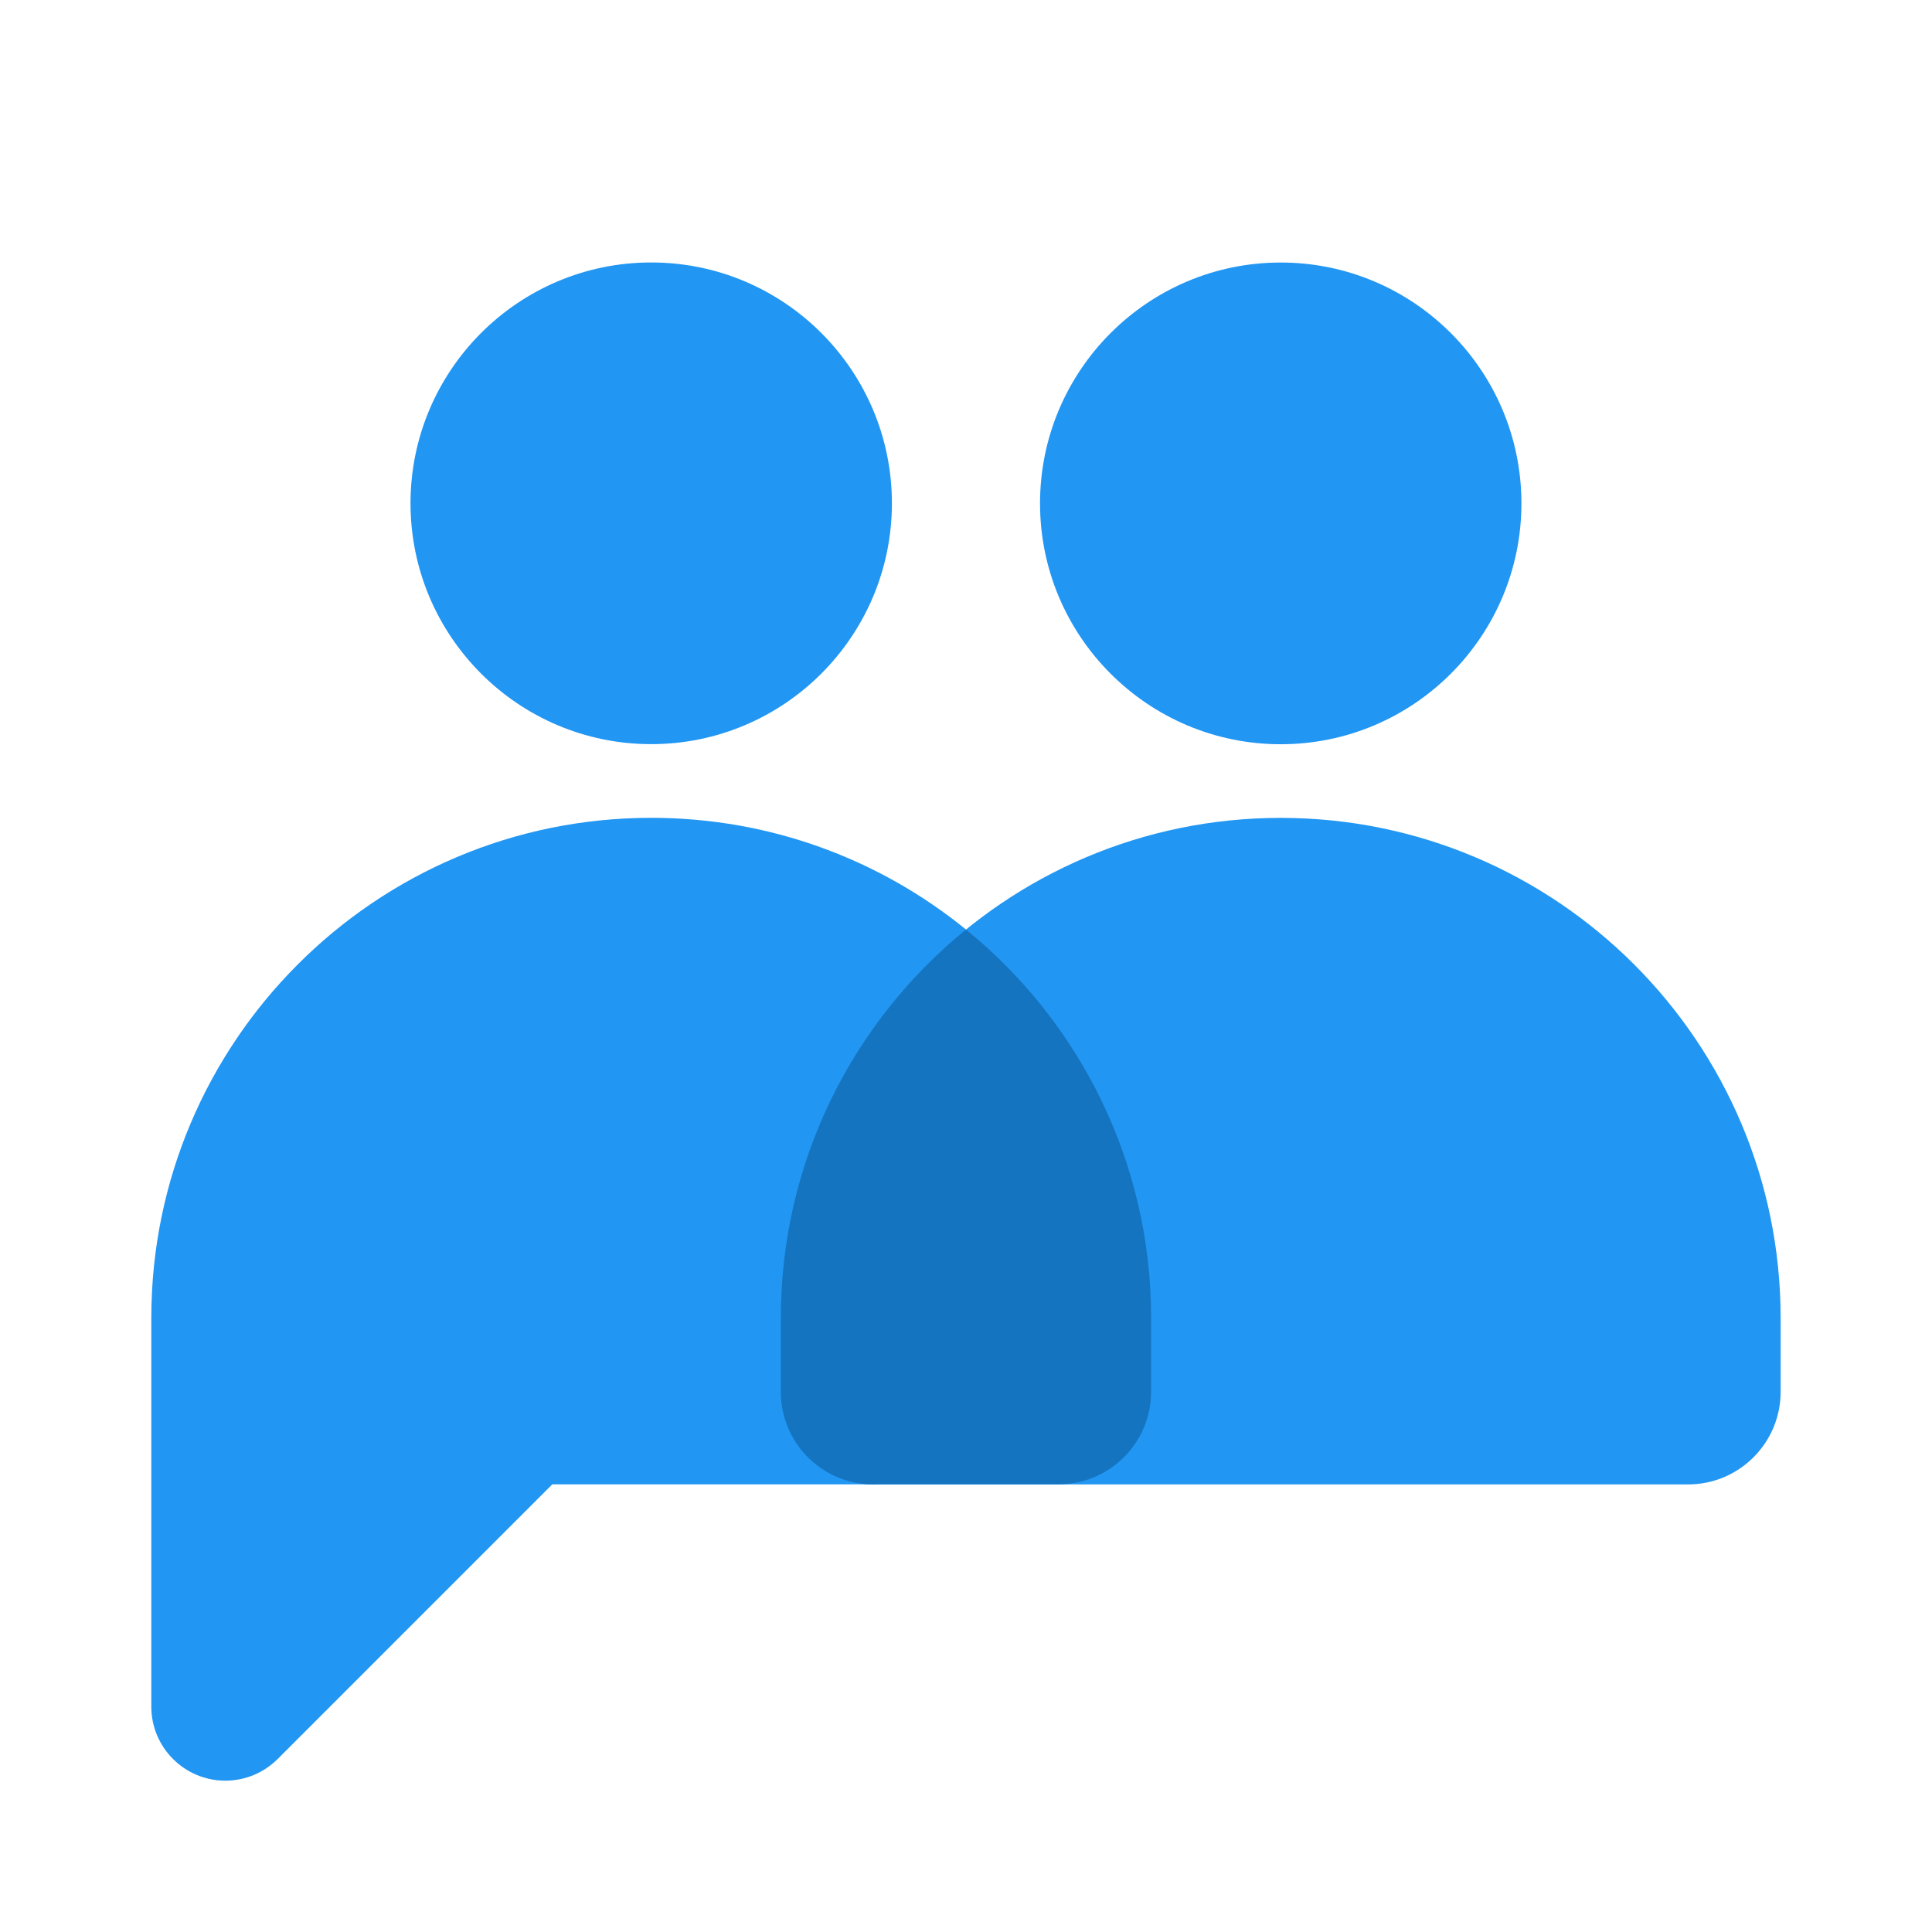 <svg width="60" height="60" viewBox="0 0 60 60" fill="none" xmlns="http://www.w3.org/2000/svg">
<path d="M24.249 43.224V40.933C24.249 32.363 31.204 25.4 39.774 25.4C48.344 25.4 55.299 32.363 55.299 40.933V43.224C55.299 44.811 54.011 46.1 52.424 46.1H27.124C25.537 46.101 24.249 44.811 24.249 43.224Z" fill="#2196F3"/>
<path d="M39.774 8.153C43.9 8.153 47.249 11.507 47.249 15.633C47.249 19.759 43.9 23.113 39.774 23.113C35.648 23.113 32.299 19.759 32.299 15.633C32.299 11.507 35.648 8.153 39.774 8.153Z" fill="#2196F3"/>
<path d="M4.699 53.001V40.931C4.699 32.361 11.654 25.398 20.224 25.398C23.933 25.398 27.339 26.7 30.009 28.875L27.257 46.097H17.152L8.623 54.627C8.207 55.042 7.632 55.3 6.998 55.3C5.729 55.301 4.699 54.268 4.699 53.001Z" fill="#2196F3"/>
<path d="M20.224 8.151C24.35 8.151 27.699 11.504 27.699 15.63C27.699 19.757 24.35 23.11 20.224 23.11C16.098 23.11 12.749 19.757 12.749 15.63C12.749 11.504 16.098 8.151 20.224 8.151Z" fill="#2196F3"/>
<path fill-rule="evenodd" clip-rule="evenodd" d="M24.249 43.224V40.933C24.249 36.066 26.492 31.718 30 28.868C33.506 31.717 35.749 36.066 35.749 40.929V43.22C35.749 44.807 34.461 46.096 32.874 46.096H26.98C25.459 46.023 24.249 44.764 24.249 43.224Z" fill="#1574C0"/>
</svg>
